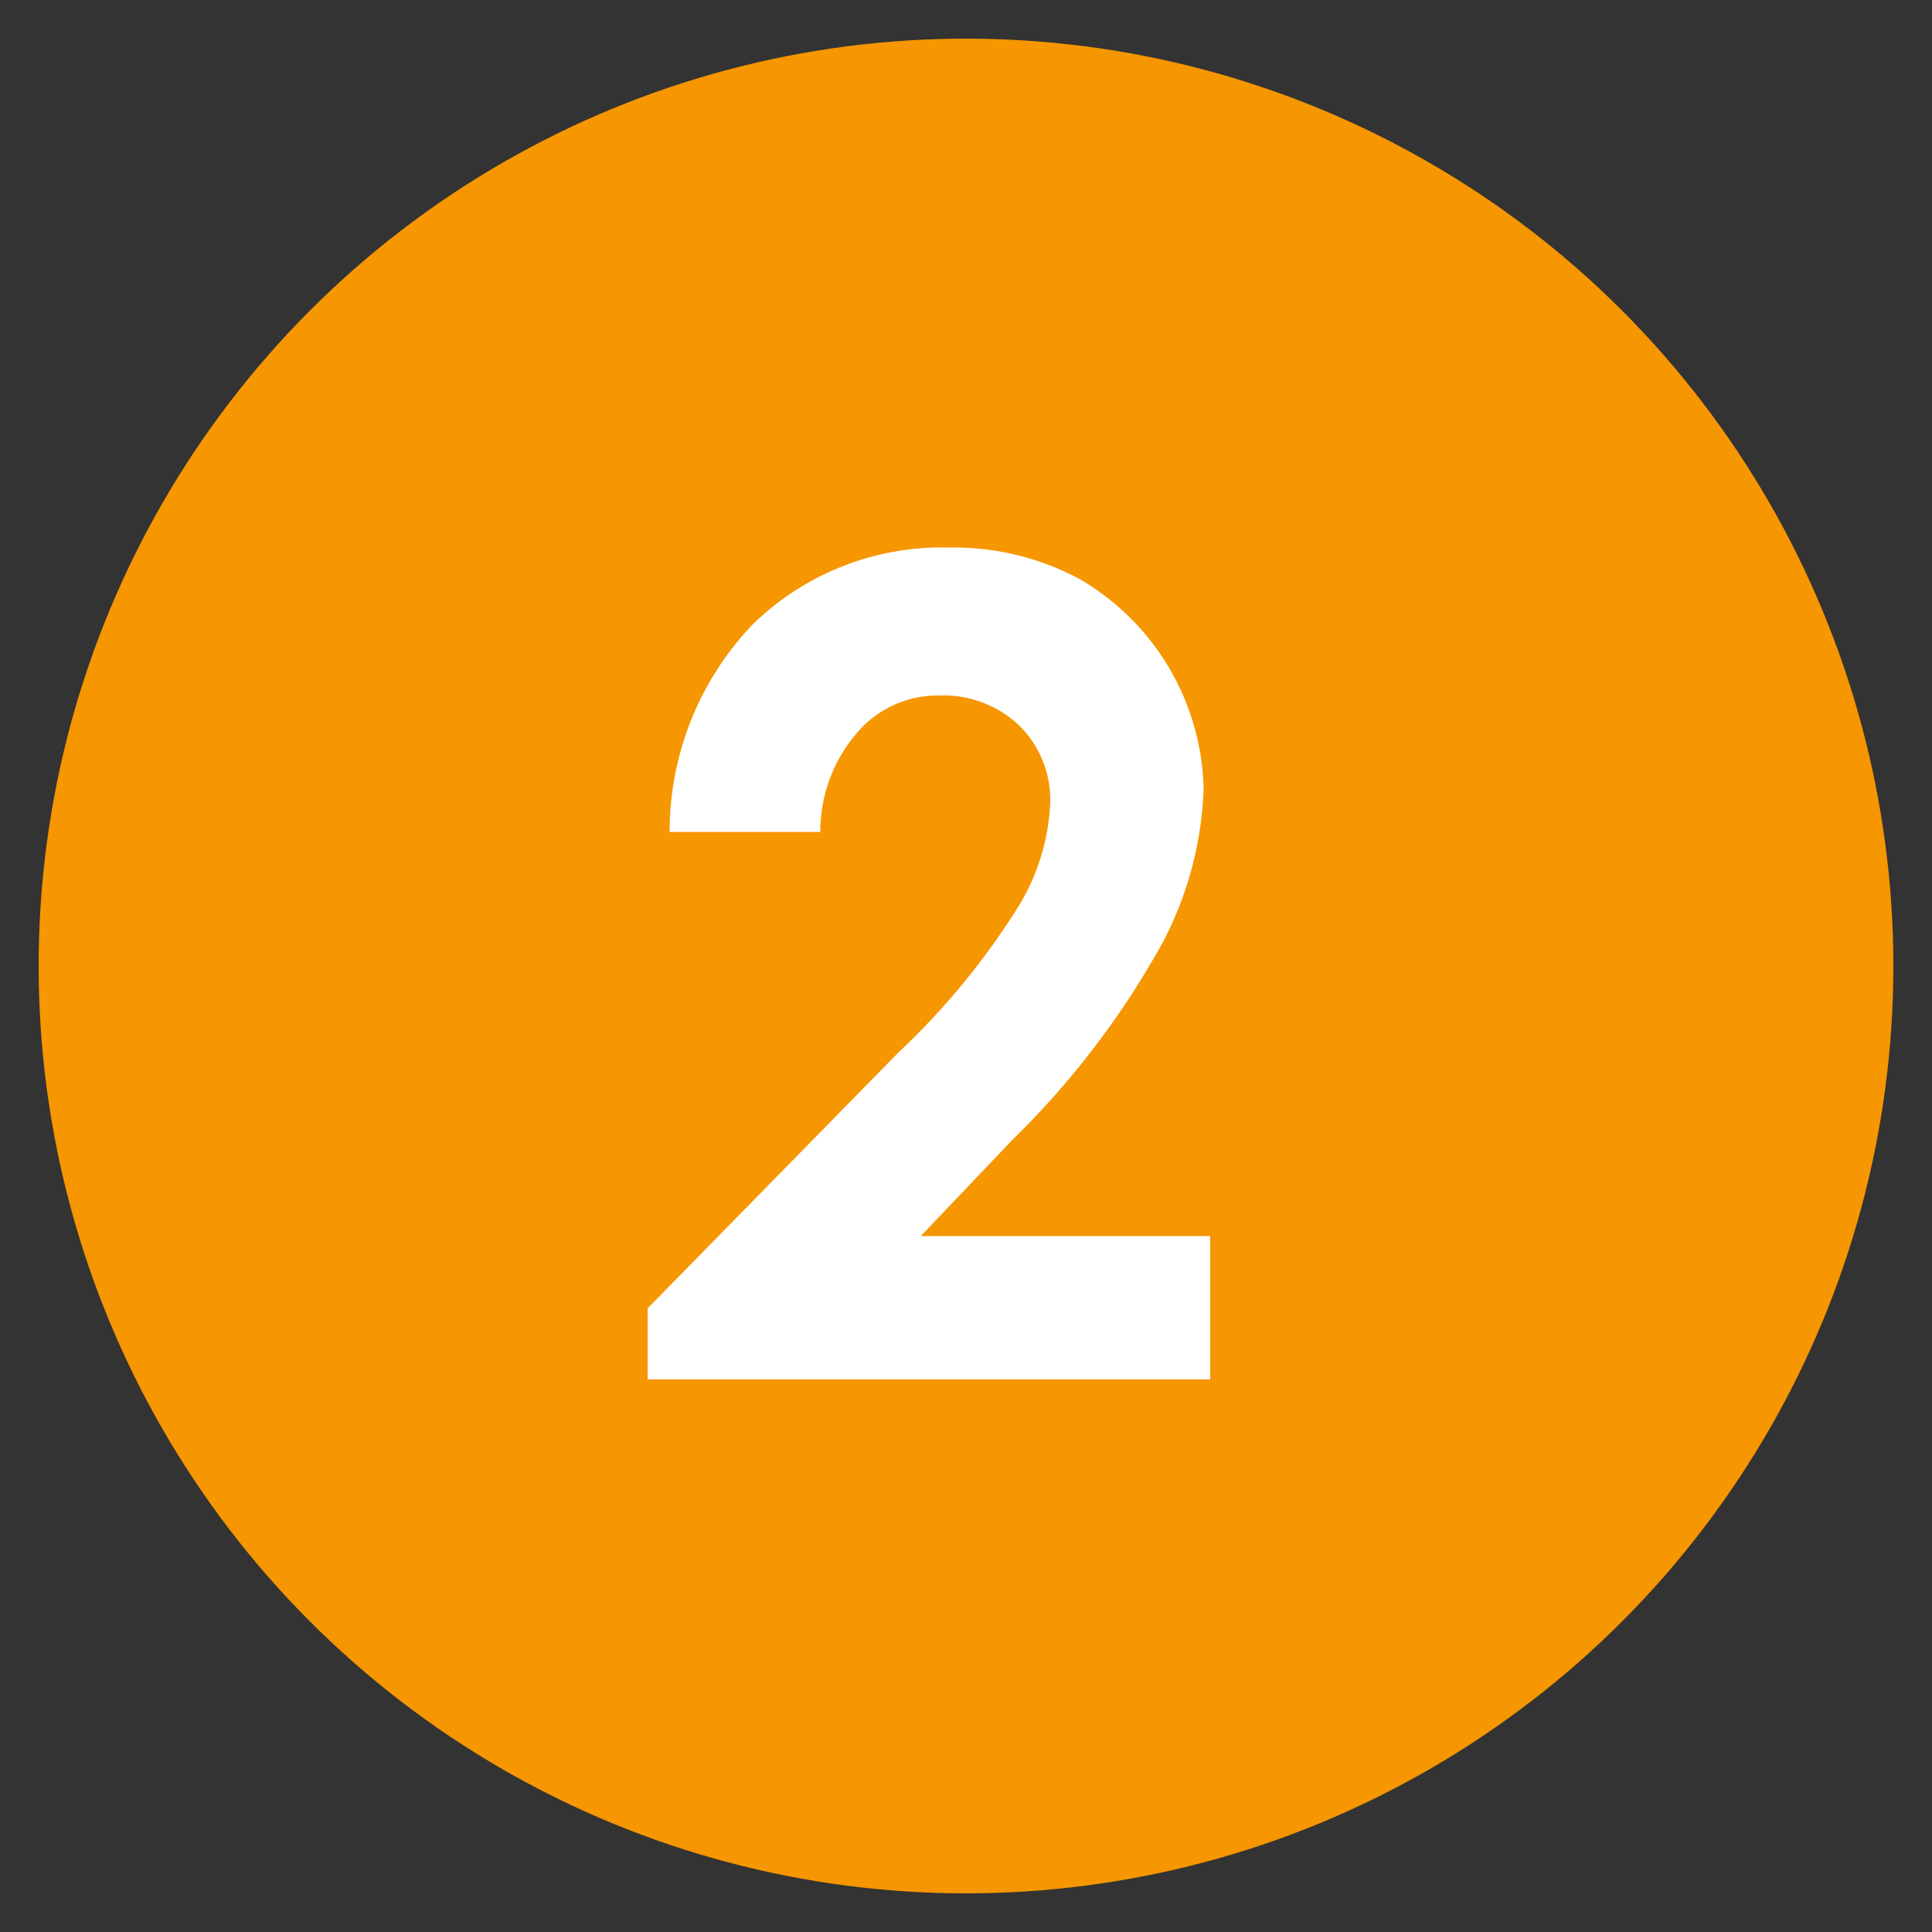 <svg id="レイヤー_1" data-name="レイヤー 1" xmlns="http://www.w3.org/2000/svg" viewBox="0 0 50 50"><rect x="0" y="0" width="50" height="50" fill="#333333" stroke="none"/><defs><style>.cls-1{fill:#f69600;}.cls-2{isolation:isolate;}.cls-3{fill:#fff;}</style></defs><circle id="楕円形_70" data-name="楕円形 70" class="cls-1" cx="25" cy="25" r="24"/><g id="_02" data-name=" 02" class="cls-2"><g class="cls-2"><path class="cls-3" d="M21.23,21.53h-3.9a7.76,7.76,0,0,1,2.14-5.36,7,7,0,0,1,5.08-2,6.9,6.9,0,0,1,3.38.81,6.45,6.45,0,0,1,3.22,5.43,9.21,9.21,0,0,1-1.07,4,22,22,0,0,1-3.89,5.1l-2.36,2.48h7.49v3.71H16.76V33.86l6.5-6.63a19,19,0,0,0,3.14-3.84,5.61,5.61,0,0,0,.78-2.62,2.7,2.7,0,0,0-.81-2A2.84,2.84,0,0,0,24.29,18a2.74,2.74,0,0,0-2.14,1A3.91,3.91,0,0,0,21.23,21.53Z"/></g></g></svg>